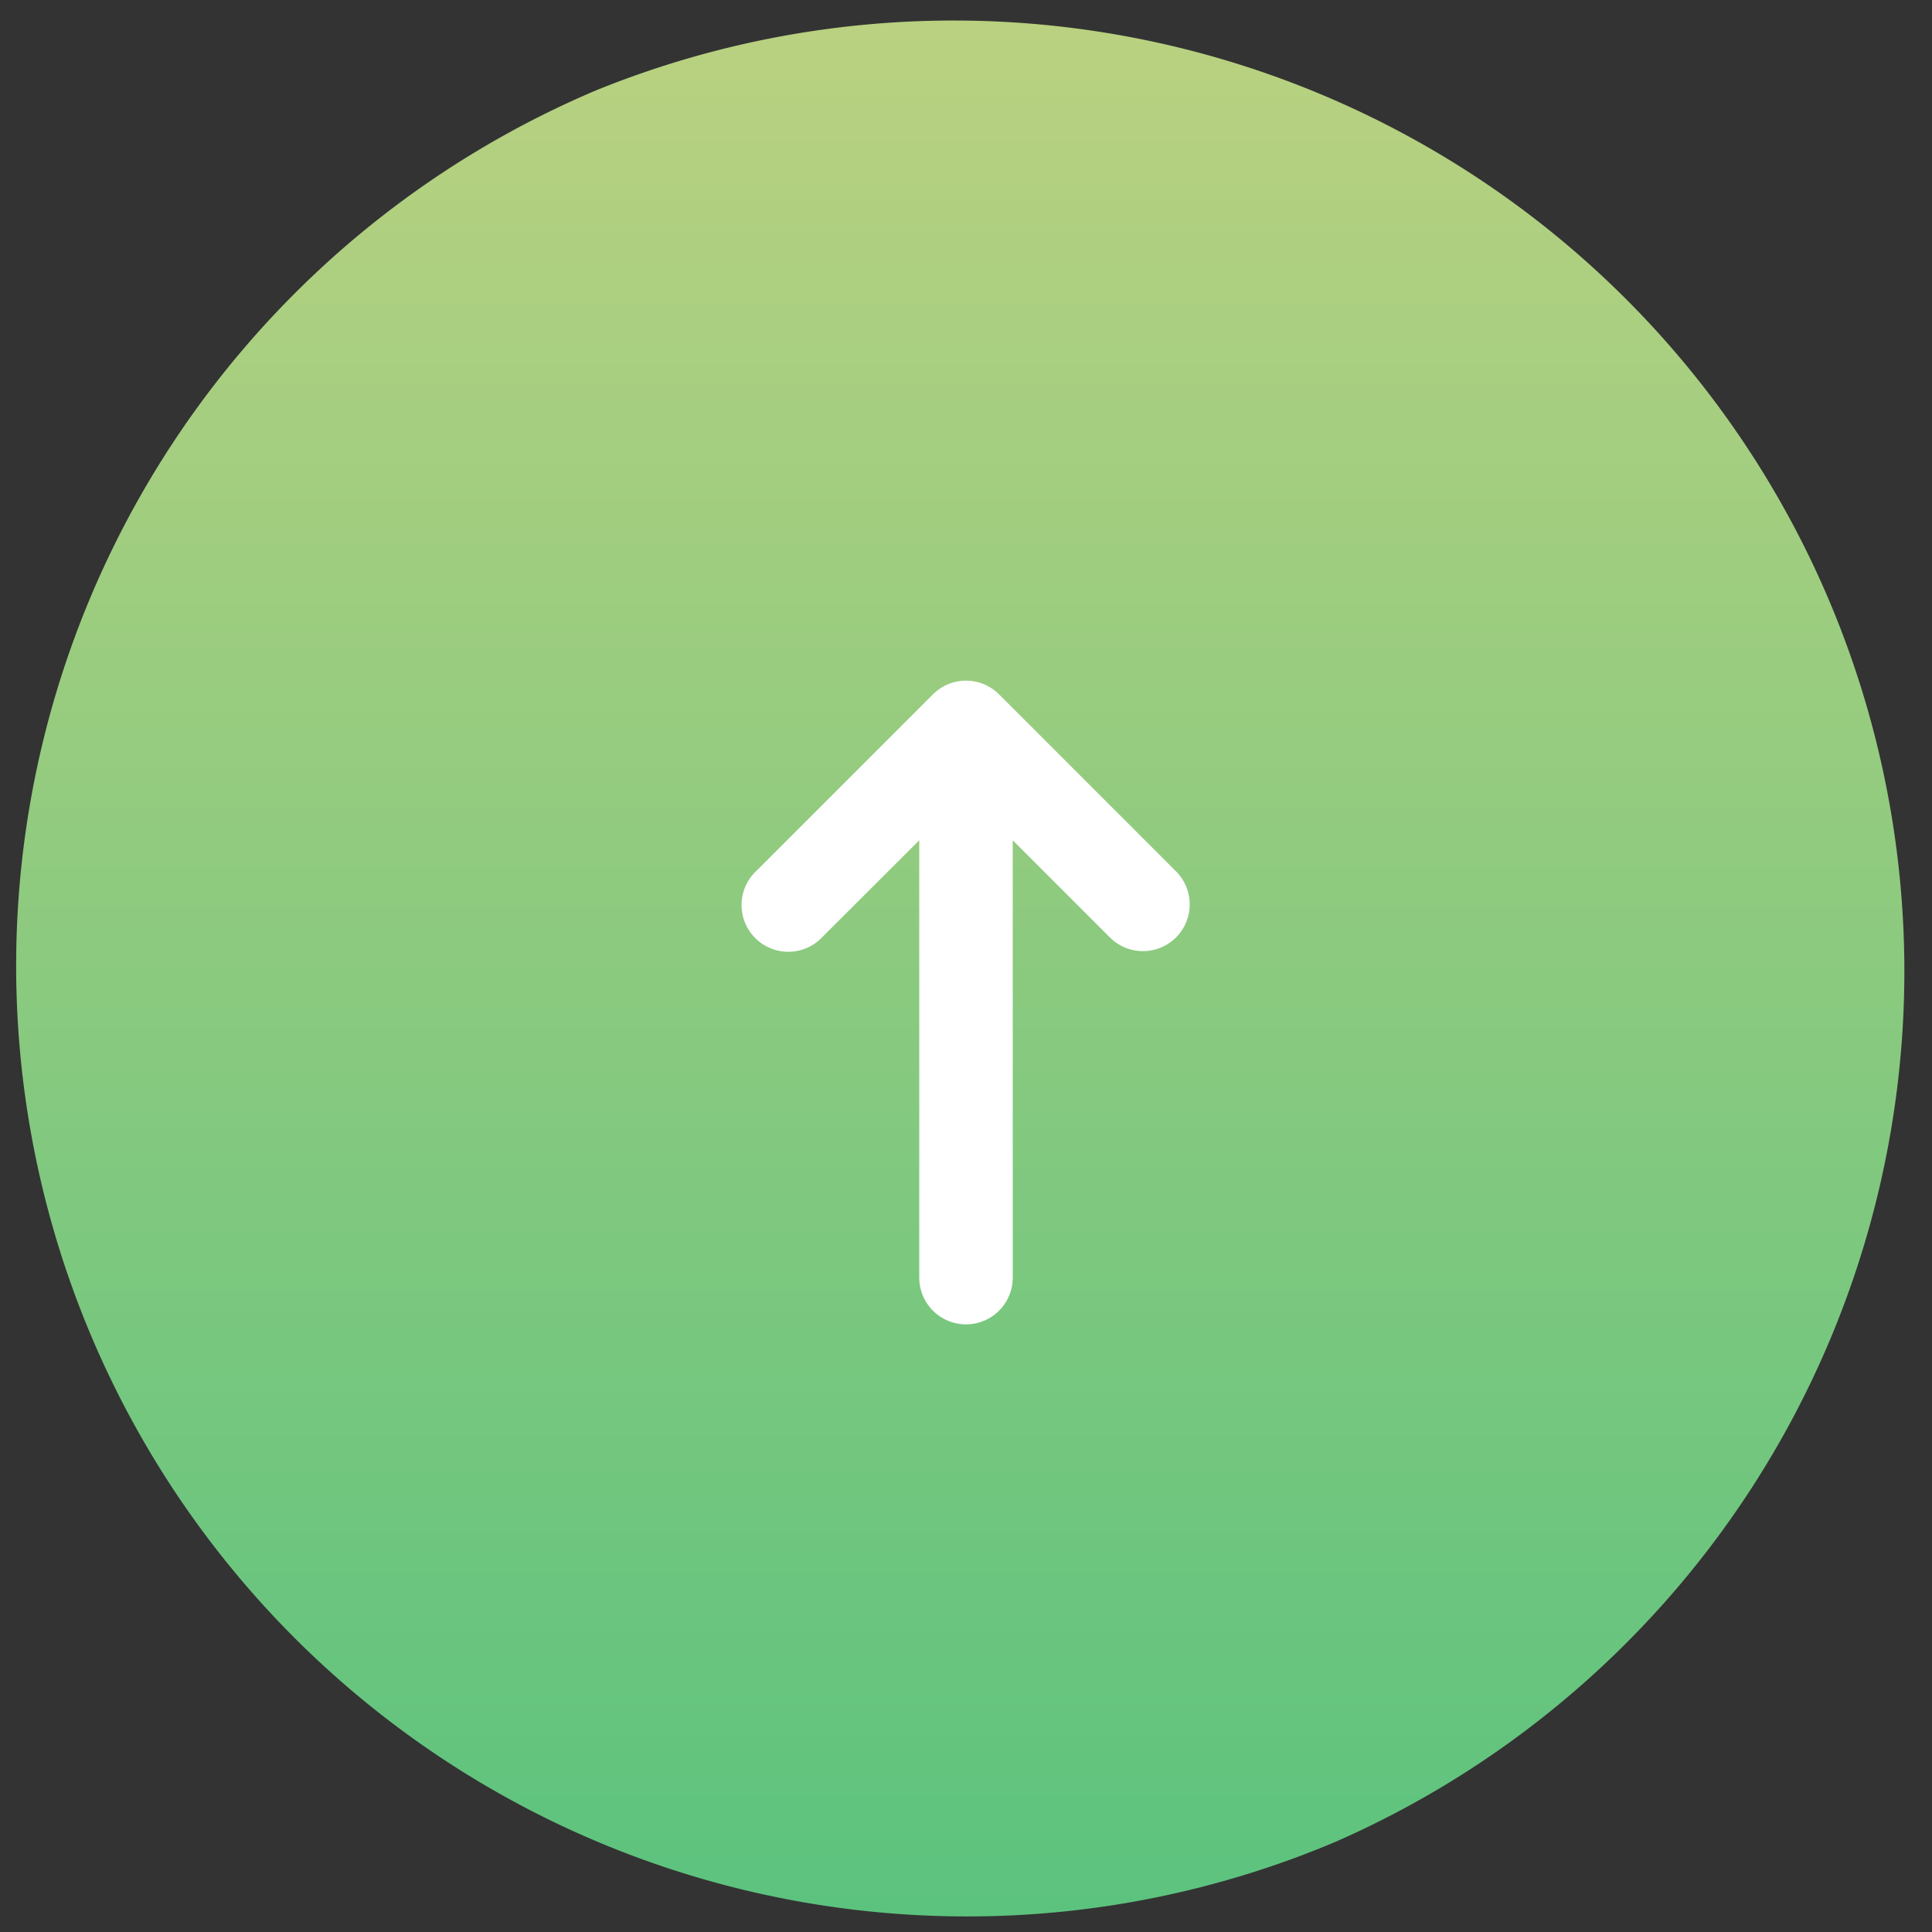 
<svg xmlns="http://www.w3.org/2000/svg" width="62" height="62" viewBox="0 0 62 62">
  <rect x="0" y="0" width="62" height="62" fill="#333333" stroke="none"/>
  <defs>
    <linearGradient id="a" x1="0.5" y1="1" x2="0.5" gradientUnits="objectBoundingBox">
      <stop offset="0" stop-color="#5cc37e"/>
      <stop offset="1" stop-color="#b9d180"/>
    </linearGradient>
  </defs>
  <g transform="translate(-1327.5 -305.5)">
    <!-- グラデーションの円 -->
    <path d="M30.5,61A30.508,30.508,0,0,1,18.628,2.4,30.508,30.508,0,0,1,42.372,58.6,30.308,30.308,0,0,1,30.5,61Z"
          transform="translate(1328 306)" fill="url(#a)"/>

    <!-- 白い矢印 -->
    <path d="M29,26.465V40.5a1.5,1.5,0,1,0,3,0V26.465l3.1,3.1a1.5,1.5,0,1,0,2.121-2.121L31.56,21.782a1.5,1.5,0,0,0-2.12,0l-5.657,5.657A1.5,1.5,0,1,0,25.9,29.561L29,26.466Z"
          transform="translate(1328 306)" fill="white"/>
  </g>
</svg>
